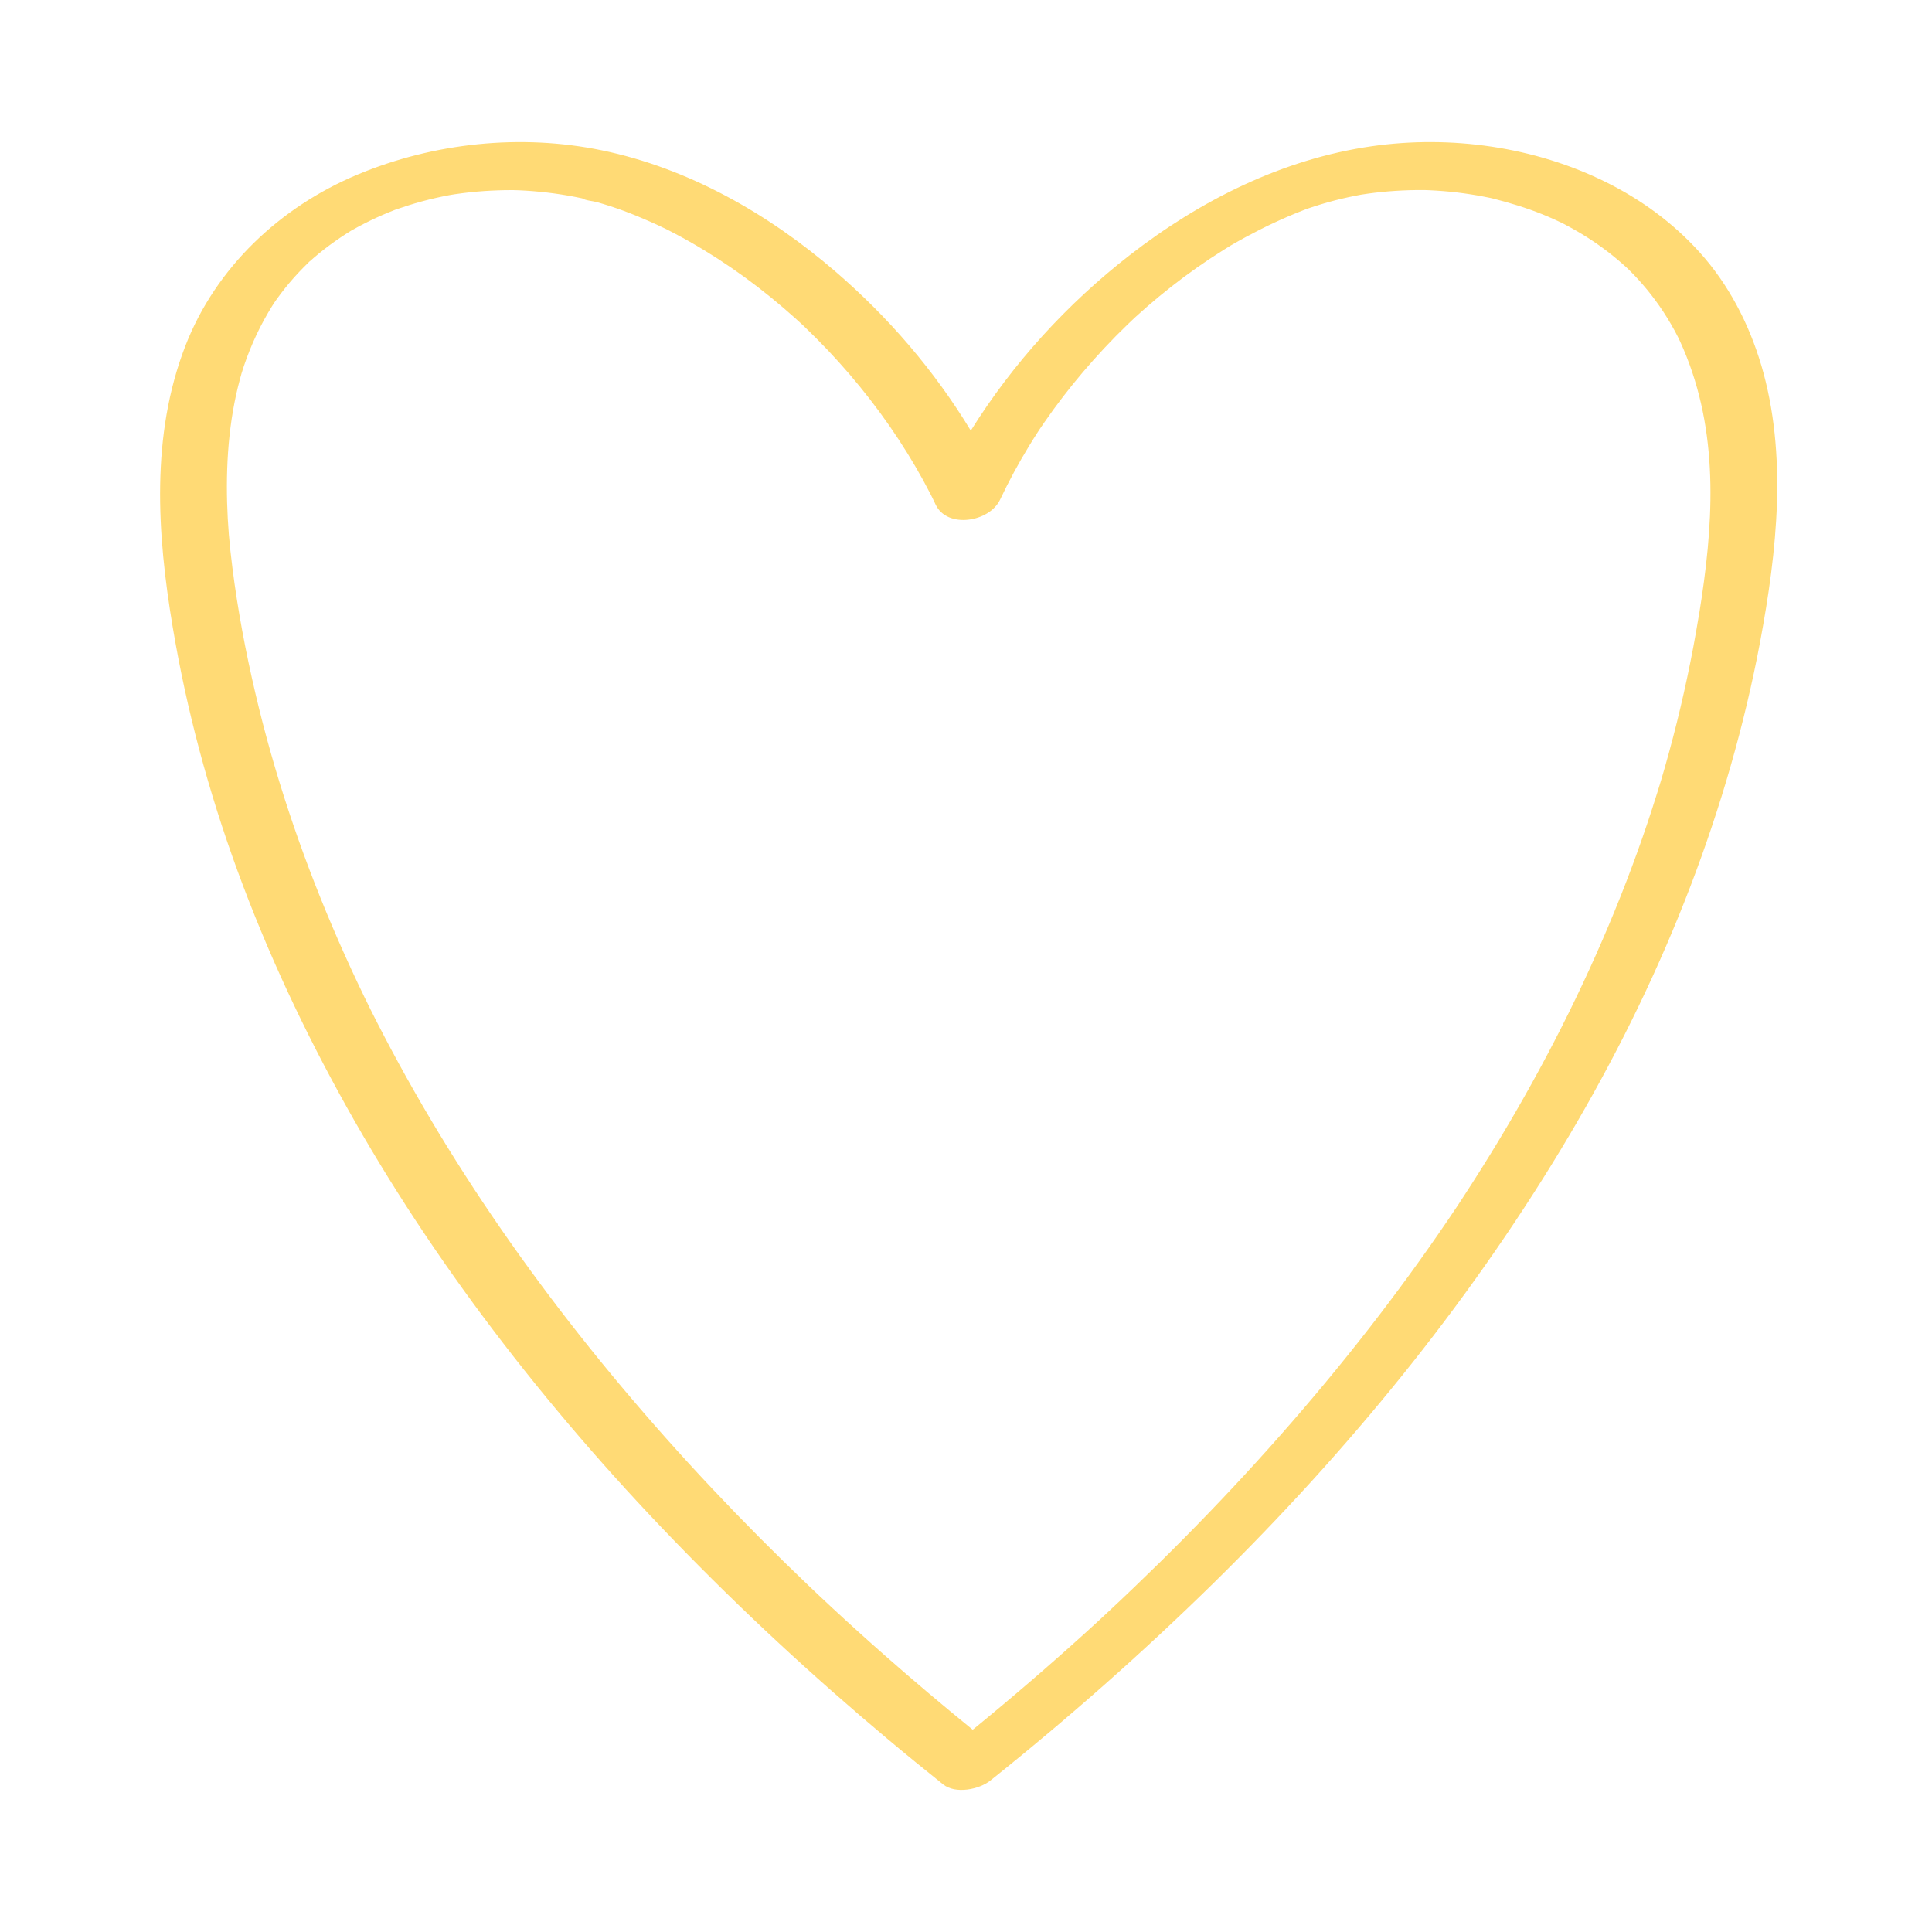 <svg width="121" height="121" viewBox="0 0 121 121" fill="none" xmlns="http://www.w3.org/2000/svg">
<path d="M20.438 12.834C20.438 12.834 20.436 12.834 20.434 12.836C20.465 12.84 20.613 12.739 20.644 12.713C20.593 12.745 20.471 12.822 20.438 12.834Z" fill="#FFDA75"/>
<path d="M110.303 22.861C109.539 20.276 108.249 17.787 106.423 15.775C104.777 13.957 102.8 12.51 100.598 11.415C96.12 9.189 90.864 8.449 85.911 9.158C80.324 9.961 75.174 12.547 70.763 15.973C66.834 19.023 63.425 22.764 60.8 26.97C58.529 23.225 55.656 19.875 52.304 16.99C48.139 13.405 43.141 10.539 37.696 9.415C32.611 8.365 27.168 8.939 22.39 10.935C17.532 12.967 13.517 16.755 11.614 21.652C9.434 27.267 9.84 33.442 10.815 39.263C11.685 44.458 13.058 49.564 14.867 54.516C16.73 59.618 19.048 64.56 21.701 69.31C24.413 74.167 27.493 78.817 30.855 83.26C34.35 87.88 38.149 92.272 42.18 96.444C46.412 100.827 50.896 104.976 55.569 108.895C56.724 109.864 57.891 110.816 59.069 111.757C59.845 112.377 61.324 112.076 62.027 111.514C66.897 107.624 71.576 103.496 76.017 99.133C80.212 95.011 84.186 90.664 87.865 86.087C91.463 81.611 94.783 76.908 97.749 72.001C100.571 67.333 103.06 62.464 105.116 57.419C107.132 52.471 108.739 47.346 109.85 42.125C109.988 41.482 110.116 40.834 110.238 40.187C111.292 34.531 111.963 28.474 110.305 22.861H110.303ZM97.827 13.976C97.729 13.924 97.758 13.941 97.827 13.976V13.976ZM77.061 15.39C77.016 15.417 76.899 15.487 76.893 15.493C76.941 15.456 77.002 15.423 77.061 15.39ZM65.099 26.904V26.902C65.064 26.956 65.014 27.028 65.099 26.904ZM19.419 16.344C19.419 16.344 19.371 16.387 19.326 16.426C19.356 16.393 19.387 16.36 19.419 16.344ZM106.412 38.464C106.301 39.143 106.181 39.817 106.057 40.494C105.577 43.043 104.98 45.571 104.267 48.065C104.186 48.349 104.104 48.633 104.019 48.915C104.019 48.919 104.007 48.957 103.995 48.992C103.978 49.049 103.95 49.142 103.944 49.161C103.893 49.327 103.844 49.492 103.79 49.655C103.599 50.268 103.401 50.88 103.198 51.489C102.778 52.737 102.333 53.975 101.86 55.204C99.94 60.195 97.593 65.021 94.913 69.656C94.223 70.846 93.513 72.026 92.78 73.191C92.418 73.766 92.051 74.34 91.681 74.909C91.581 75.063 91.48 75.217 91.38 75.37C91.352 75.413 91.277 75.526 91.24 75.582C91.047 75.87 90.854 76.16 90.659 76.445C89.087 78.759 87.437 81.02 85.718 83.227C82.144 87.817 78.272 92.178 74.174 96.32C73.146 97.36 72.102 98.385 71.046 99.397C70.495 99.926 69.94 100.451 69.38 100.972C69.256 101.089 69.13 101.204 69.006 101.32C68.963 101.361 68.847 101.466 68.799 101.513C68.528 101.764 68.254 102.013 67.98 102.261C65.723 104.307 63.411 106.296 61.052 108.225C61.009 108.26 60.964 108.295 60.92 108.331C59.055 106.815 57.216 105.263 55.414 103.675C54.301 102.695 53.2 101.7 52.113 100.69C51.196 99.841 50.122 98.816 49.096 97.811C45.028 93.825 41.168 89.629 37.578 85.218C34.104 80.948 30.884 76.477 27.997 71.801C26.601 69.539 25.283 67.232 24.052 64.877C23.389 63.605 22.991 62.808 22.392 61.543C21.843 60.38 21.315 59.208 20.813 58.026C18.804 53.311 17.172 48.434 16.002 43.451C15.389 40.844 14.889 38.204 14.554 35.546C14.367 34.064 14.263 32.873 14.223 31.463C14.186 30.069 14.226 28.671 14.375 27.285C14.45 26.589 14.552 25.895 14.688 25.206C14.749 24.891 14.818 24.576 14.895 24.263C14.938 24.081 14.986 23.9 15.035 23.719C15.056 23.641 15.078 23.563 15.1 23.488C15.11 23.453 15.116 23.433 15.118 23.419C15.118 23.419 15.118 23.419 15.118 23.416C15.525 22.08 16.087 20.787 16.794 19.581C16.874 19.445 16.955 19.309 17.04 19.173C17.059 19.14 17.146 19.008 17.187 18.946C17.233 18.881 17.294 18.792 17.311 18.767C17.4 18.64 17.493 18.516 17.585 18.393C17.928 17.939 18.296 17.503 18.684 17.087C18.877 16.879 19.078 16.681 19.281 16.48C19.291 16.471 19.302 16.457 19.316 16.443C19.426 16.346 19.537 16.247 19.649 16.15C20.078 15.78 20.527 15.432 20.99 15.106C21.205 14.954 21.421 14.808 21.642 14.666C21.715 14.62 21.79 14.573 21.864 14.526H21.86C21.86 14.526 21.866 14.526 21.868 14.524C21.904 14.503 21.939 14.48 21.975 14.456C22.063 14.4 22.081 14.394 22.065 14.408C22.075 14.402 22.083 14.396 22.087 14.394C22.566 14.124 23.056 13.873 23.556 13.642C23.818 13.521 24.082 13.406 24.348 13.298C24.472 13.247 24.594 13.198 24.718 13.15C24.752 13.136 24.783 13.124 24.817 13.113C25.342 12.934 25.87 12.763 26.408 12.617C26.971 12.465 27.542 12.335 28.115 12.226C28.139 12.222 28.196 12.211 28.255 12.201C28.336 12.187 28.45 12.17 28.487 12.164C28.8 12.117 29.114 12.079 29.429 12.043C30.014 11.981 30.602 11.941 31.191 11.921C31.463 11.911 31.735 11.907 32.008 11.907C32.032 11.907 32.089 11.907 32.148 11.907C32.227 11.909 32.444 11.915 32.499 11.917C33.676 11.968 34.852 12.106 36.01 12.329C36.144 12.355 36.276 12.382 36.41 12.411C36.43 12.415 36.447 12.419 36.467 12.423C36.682 12.565 37.125 12.586 37.381 12.658C37.944 12.817 38.501 12.998 39.049 13.2C39.634 13.416 40.211 13.657 40.782 13.91C41.087 14.046 41.388 14.188 41.688 14.332C41.723 14.349 41.749 14.361 41.764 14.369C41.78 14.377 41.806 14.39 41.841 14.408C42.003 14.489 42.162 14.573 42.322 14.659C43.523 15.294 44.683 16.002 45.802 16.77C46.938 17.55 48.029 18.393 49.073 19.288C49.315 19.496 49.555 19.706 49.794 19.92C49.912 20.027 50.03 20.134 50.148 20.242C50.191 20.283 50.235 20.324 50.28 20.363C50.3 20.381 50.345 20.425 50.374 20.454C50.875 20.935 51.365 21.425 51.842 21.928C53.714 23.905 55.392 26.064 56.822 28.373C57.163 28.924 57.49 29.482 57.801 30.047C57.96 30.339 58.118 30.635 58.27 30.93C58.297 30.983 58.386 31.16 58.415 31.22C58.435 31.259 58.468 31.329 58.468 31.329C58.512 31.42 58.555 31.512 58.598 31.603C59.323 33.131 61.966 32.701 62.633 31.294C63.183 30.135 63.793 29.003 64.463 27.909C64.64 27.619 64.819 27.333 65.004 27.049C65.044 26.989 65.083 26.931 65.121 26.87C65.217 26.727 65.316 26.583 65.414 26.441C65.788 25.898 66.178 25.368 66.578 24.845C67.387 23.793 68.248 22.78 69.156 21.81C69.629 21.304 70.115 20.81 70.615 20.328C70.729 20.217 70.846 20.106 70.962 19.997C71.009 19.953 71.056 19.91 71.102 19.865C71.348 19.642 71.596 19.42 71.848 19.2C72.848 18.333 73.892 17.513 74.977 16.751C75.515 16.373 76.06 16.01 76.618 15.662C76.752 15.578 76.885 15.498 77.017 15.415C77.055 15.392 77.075 15.38 77.081 15.374C77.11 15.358 77.141 15.343 77.167 15.325C77.459 15.156 77.754 14.991 78.051 14.83C79.178 14.219 80.34 13.673 81.533 13.204C81.624 13.169 81.714 13.134 81.805 13.099C81.838 13.088 81.874 13.074 81.907 13.062C82.183 12.967 82.463 12.878 82.742 12.792C83.303 12.623 83.873 12.475 84.446 12.351C84.712 12.292 84.978 12.242 85.245 12.191C85.393 12.168 85.541 12.147 85.688 12.125C86.25 12.047 86.815 11.991 87.382 11.954C87.949 11.917 88.516 11.9 89.084 11.902C89.133 11.902 89.182 11.903 89.231 11.903C89.322 11.907 89.412 11.909 89.505 11.913C89.798 11.927 90.094 11.944 90.387 11.968C90.974 12.014 91.557 12.084 92.138 12.176C92.406 12.217 92.672 12.263 92.938 12.316C93.069 12.341 93.203 12.368 93.335 12.395C93.381 12.405 93.424 12.415 93.469 12.425C94.546 12.697 95.606 13.018 96.636 13.436C96.882 13.537 97.126 13.64 97.368 13.751C97.489 13.805 97.609 13.861 97.729 13.918C97.766 13.935 97.806 13.955 97.843 13.972C97.851 13.976 97.855 13.978 97.863 13.982C98.369 14.248 98.867 14.524 99.35 14.83C100.25 15.399 101.1 16.047 101.882 16.766C101.92 16.801 101.981 16.861 102.022 16.9C102.115 16.992 102.207 17.085 102.298 17.18C102.495 17.384 102.688 17.594 102.873 17.808C103.249 18.24 103.599 18.691 103.926 19.16C104.279 19.665 104.6 20.19 104.893 20.73C104.964 20.861 105.033 20.991 105.098 21.123C105.108 21.148 105.208 21.355 105.226 21.392C105.372 21.709 105.51 22.029 105.636 22.354C107.674 27.534 107.296 33.016 106.416 38.458L106.412 38.464Z" fill="#FFDA75"/>
</svg>
